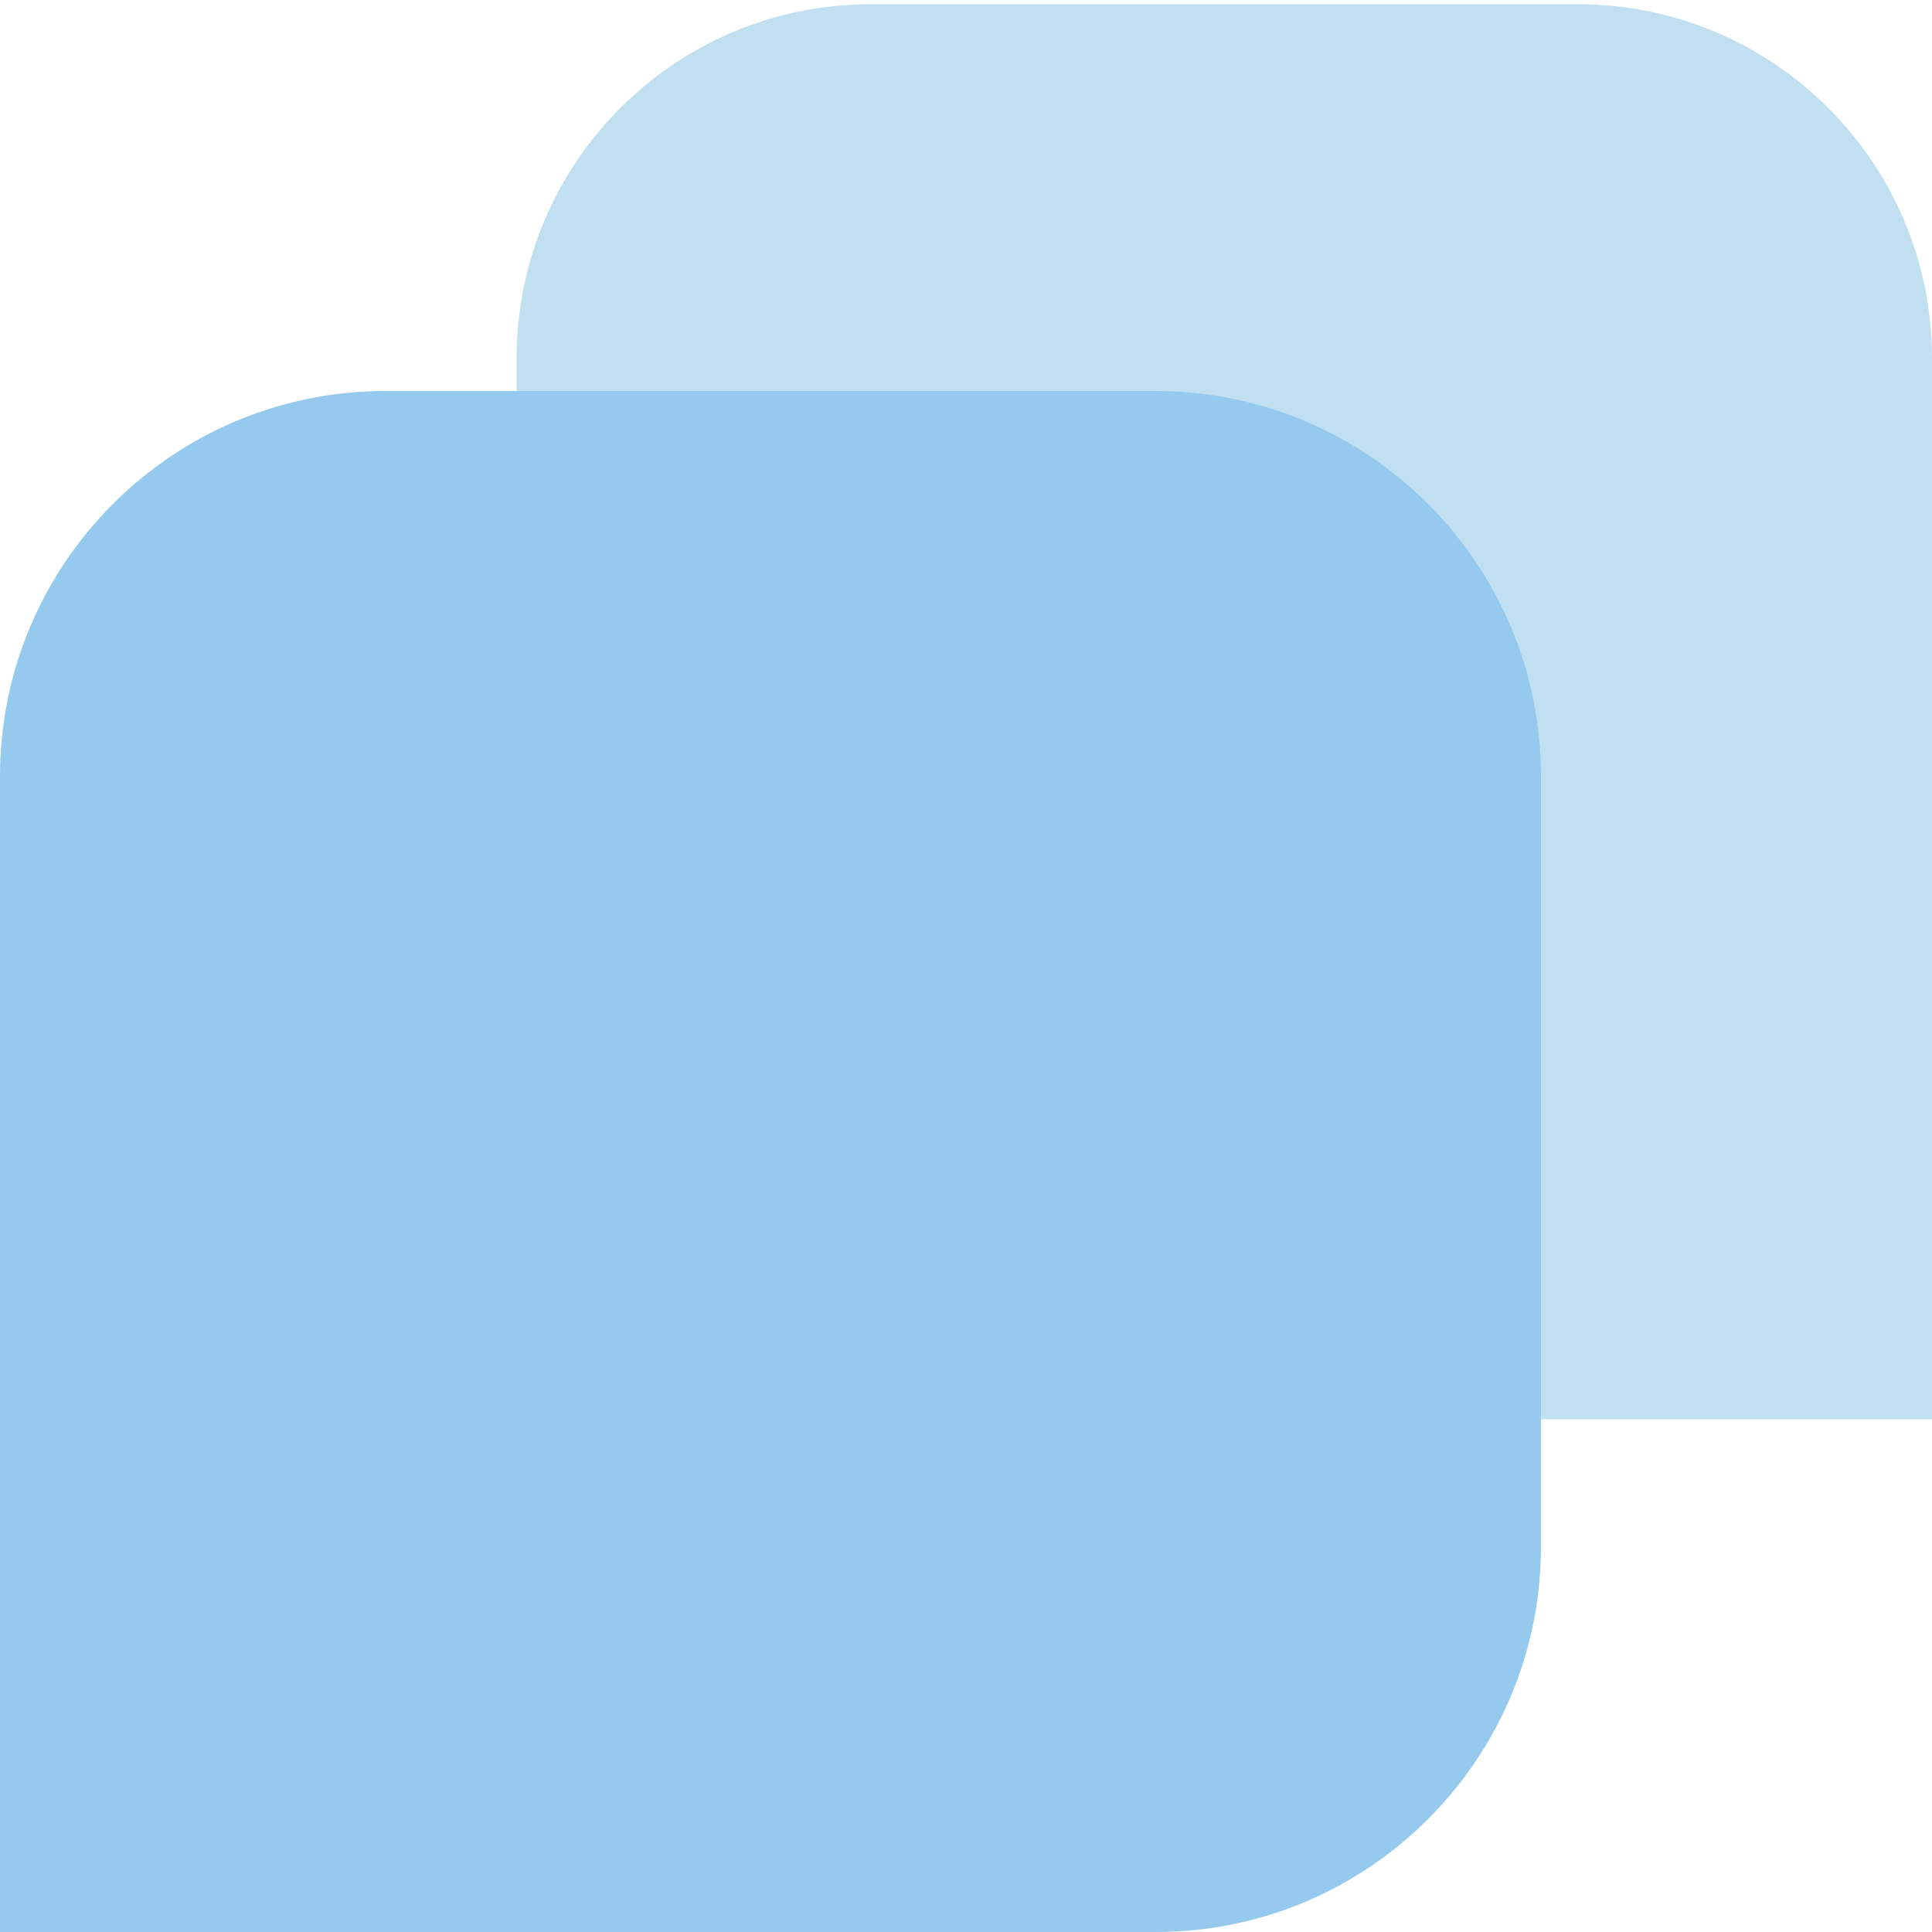 <?xml version="1.0" encoding="UTF-8"?> <svg xmlns="http://www.w3.org/2000/svg" id="Layer_1" data-name="Layer 1" viewBox="0 0 50 50"><defs><style> .cls-1 { fill: #95c9ed; } .cls-1, .cls-2 { stroke-width: 0px; } .cls-2 { fill: #c0e0f2; } </style></defs><path class="cls-2" d="m22.53.11h18.31c5.05,0,9.16,4.1,9.16,9.16v18.31c0,5.05-4.1,9.16-9.16,9.16H13.38V9.27C13.38,4.22,17.48.11,22.53.11Z" transform="translate(13.26 50.11) rotate(-90)"></path><path class="cls-1" d="m9.97,10.12h19.94c5.5,0,9.97,4.47,9.97,9.97v19.94c0,5.5-4.47,9.97-9.97,9.97H0v-29.91c0-5.5,4.47-9.97,9.97-9.97Z"></path></svg> 
